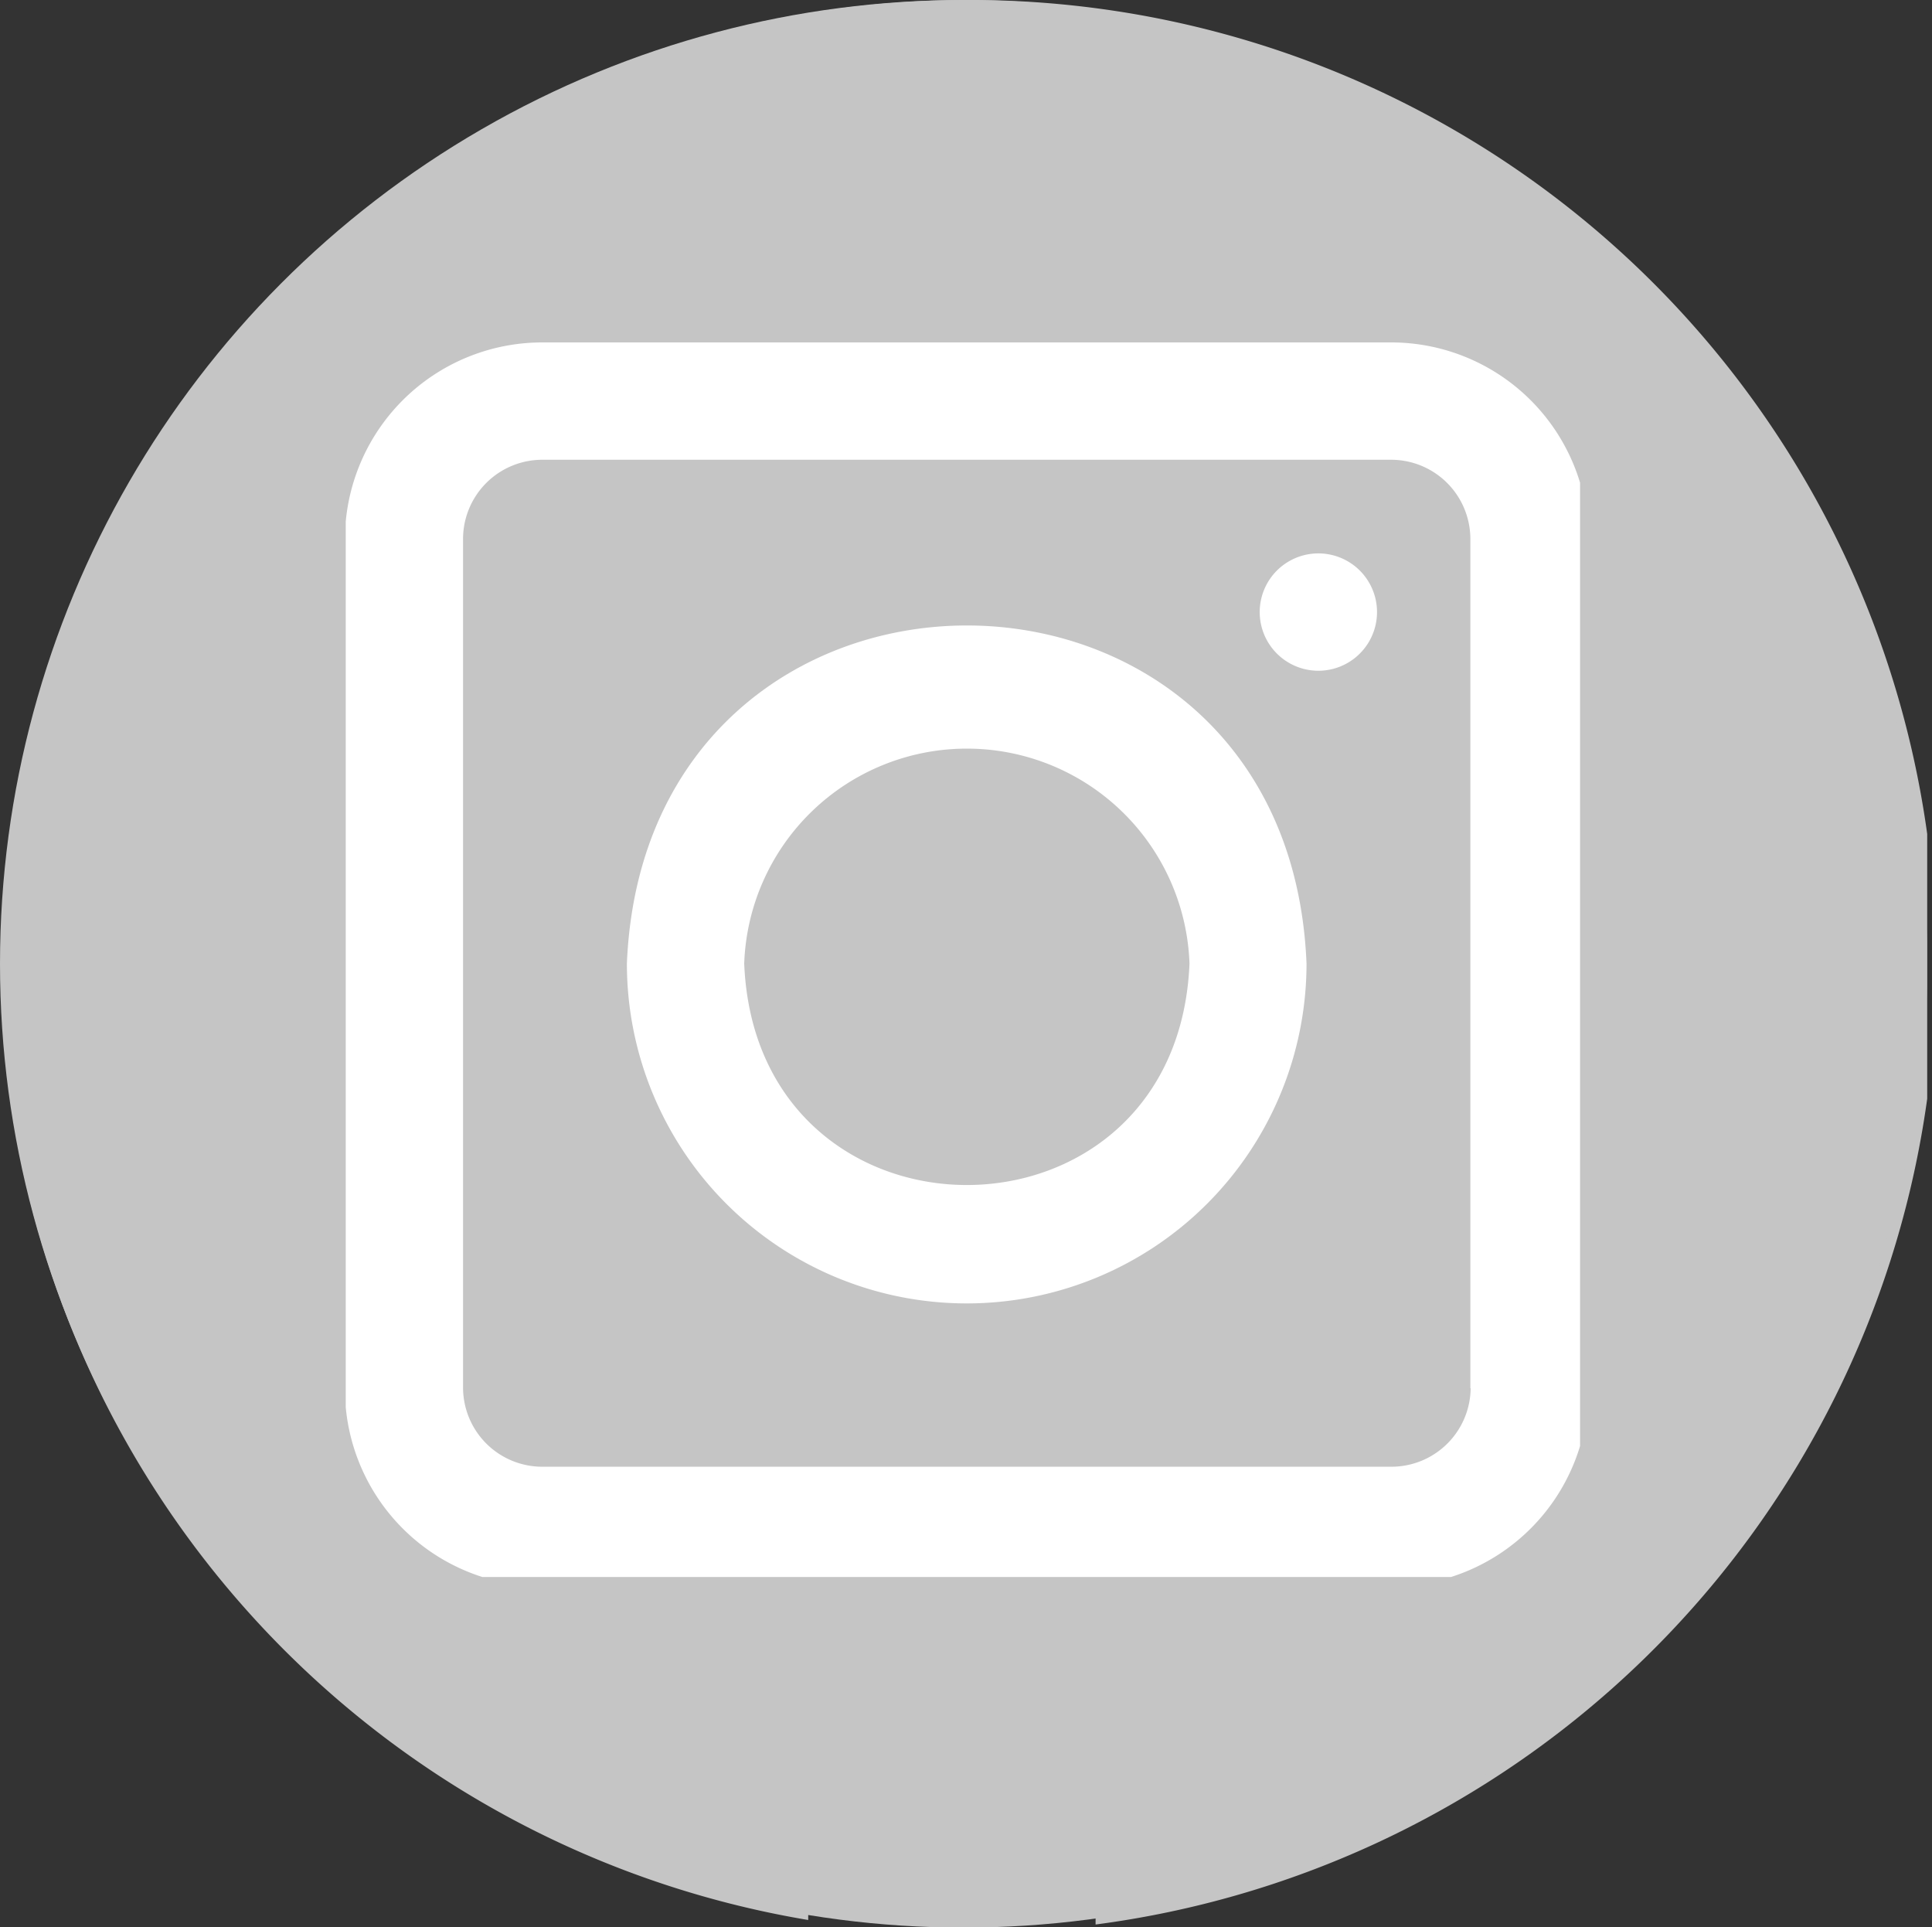 <svg xmlns="http://www.w3.org/2000/svg" xmlns:xlink="http://www.w3.org/1999/xlink" viewBox="0 0 68.51 68.33"><rect x="0" y="0" width="68.51" height="68.33" fill="#333333" stroke="none"/><defs><style>.cls-1{fill:none;}.cls-2{clip-path:url(#clip-path);}.cls-3{fill:#c5c5c5;}.cls-4{clip-path:url(#clip-path-2);}.cls-5{clip-path:url(#clip-path-3);}.cls-6{clip-path:url(#clip-path-4);}.cls-7{fill:#fff;}</style><clipPath id="clip-path"><rect class="cls-1" x="0.03" width="68.31" height="68.31"/></clipPath><clipPath id="clip-path-2"><rect class="cls-1" width="68.33" height="68.33"/></clipPath><clipPath id="clip-path-3"><circle class="cls-1" cx="34.17" cy="34.17" r="34.17"/></clipPath><clipPath id="clip-path-4"><rect class="cls-1" x="12.26" y="12.14" width="43.77" height="43.77"/></clipPath></defs><g id="Layer_2" data-name="Layer 2"><g id="Layer_1-2" data-name="Layer 1"><g class="cls-2"><path class="cls-3" d="M34.3,0a34.27,34.27,0,0,0-5.64,68.07V44.85H19.94V34.68h8.72V27.29c0-8,6.5-13.44,14.51-13.44a27.55,27.55,0,0,1,5.79.53v8.55H43.17a4.37,4.37,0,0,0-4.36,4.36v7.39h9.35L46.85,44.85h-8V68.23A34.26,34.26,0,0,0,34.3,0Z"/></g><g class="cls-4"><g class="cls-5"><rect class="cls-3" width="68.33" height="68.33"/></g></g><g class="cls-6"><path class="cls-7" d="M52.15,49.22A2.81,2.81,0,0,1,49.34,52H19.23a2.81,2.81,0,0,1-2.81-2.81V19.11a2.81,2.81,0,0,1,2.81-2.81h30.1a2.81,2.81,0,0,1,2.81,2.81V49.22ZM49.34,12.14H19.23a7,7,0,0,0-7,7v30.1a7,7,0,0,0,7,7h30.1a7,7,0,0,0,7-7V19.11A7,7,0,0,0,49.34,12.14Z"/><path class="cls-7" d="M26.39,34.16a7.9,7.9,0,0,1,15.79,0C41.75,44.63,26.82,44.63,26.39,34.16Zm-4.16,0a12,12,0,0,0,24.1,0C45.68,18.18,22.9,18.18,22.23,34.16Z"/><path class="cls-7" d="M44.67,21.7a2.08,2.08,0,0,0,4.16,0A2.08,2.08,0,0,0,44.67,21.7Z"/></g></g></g></svg>